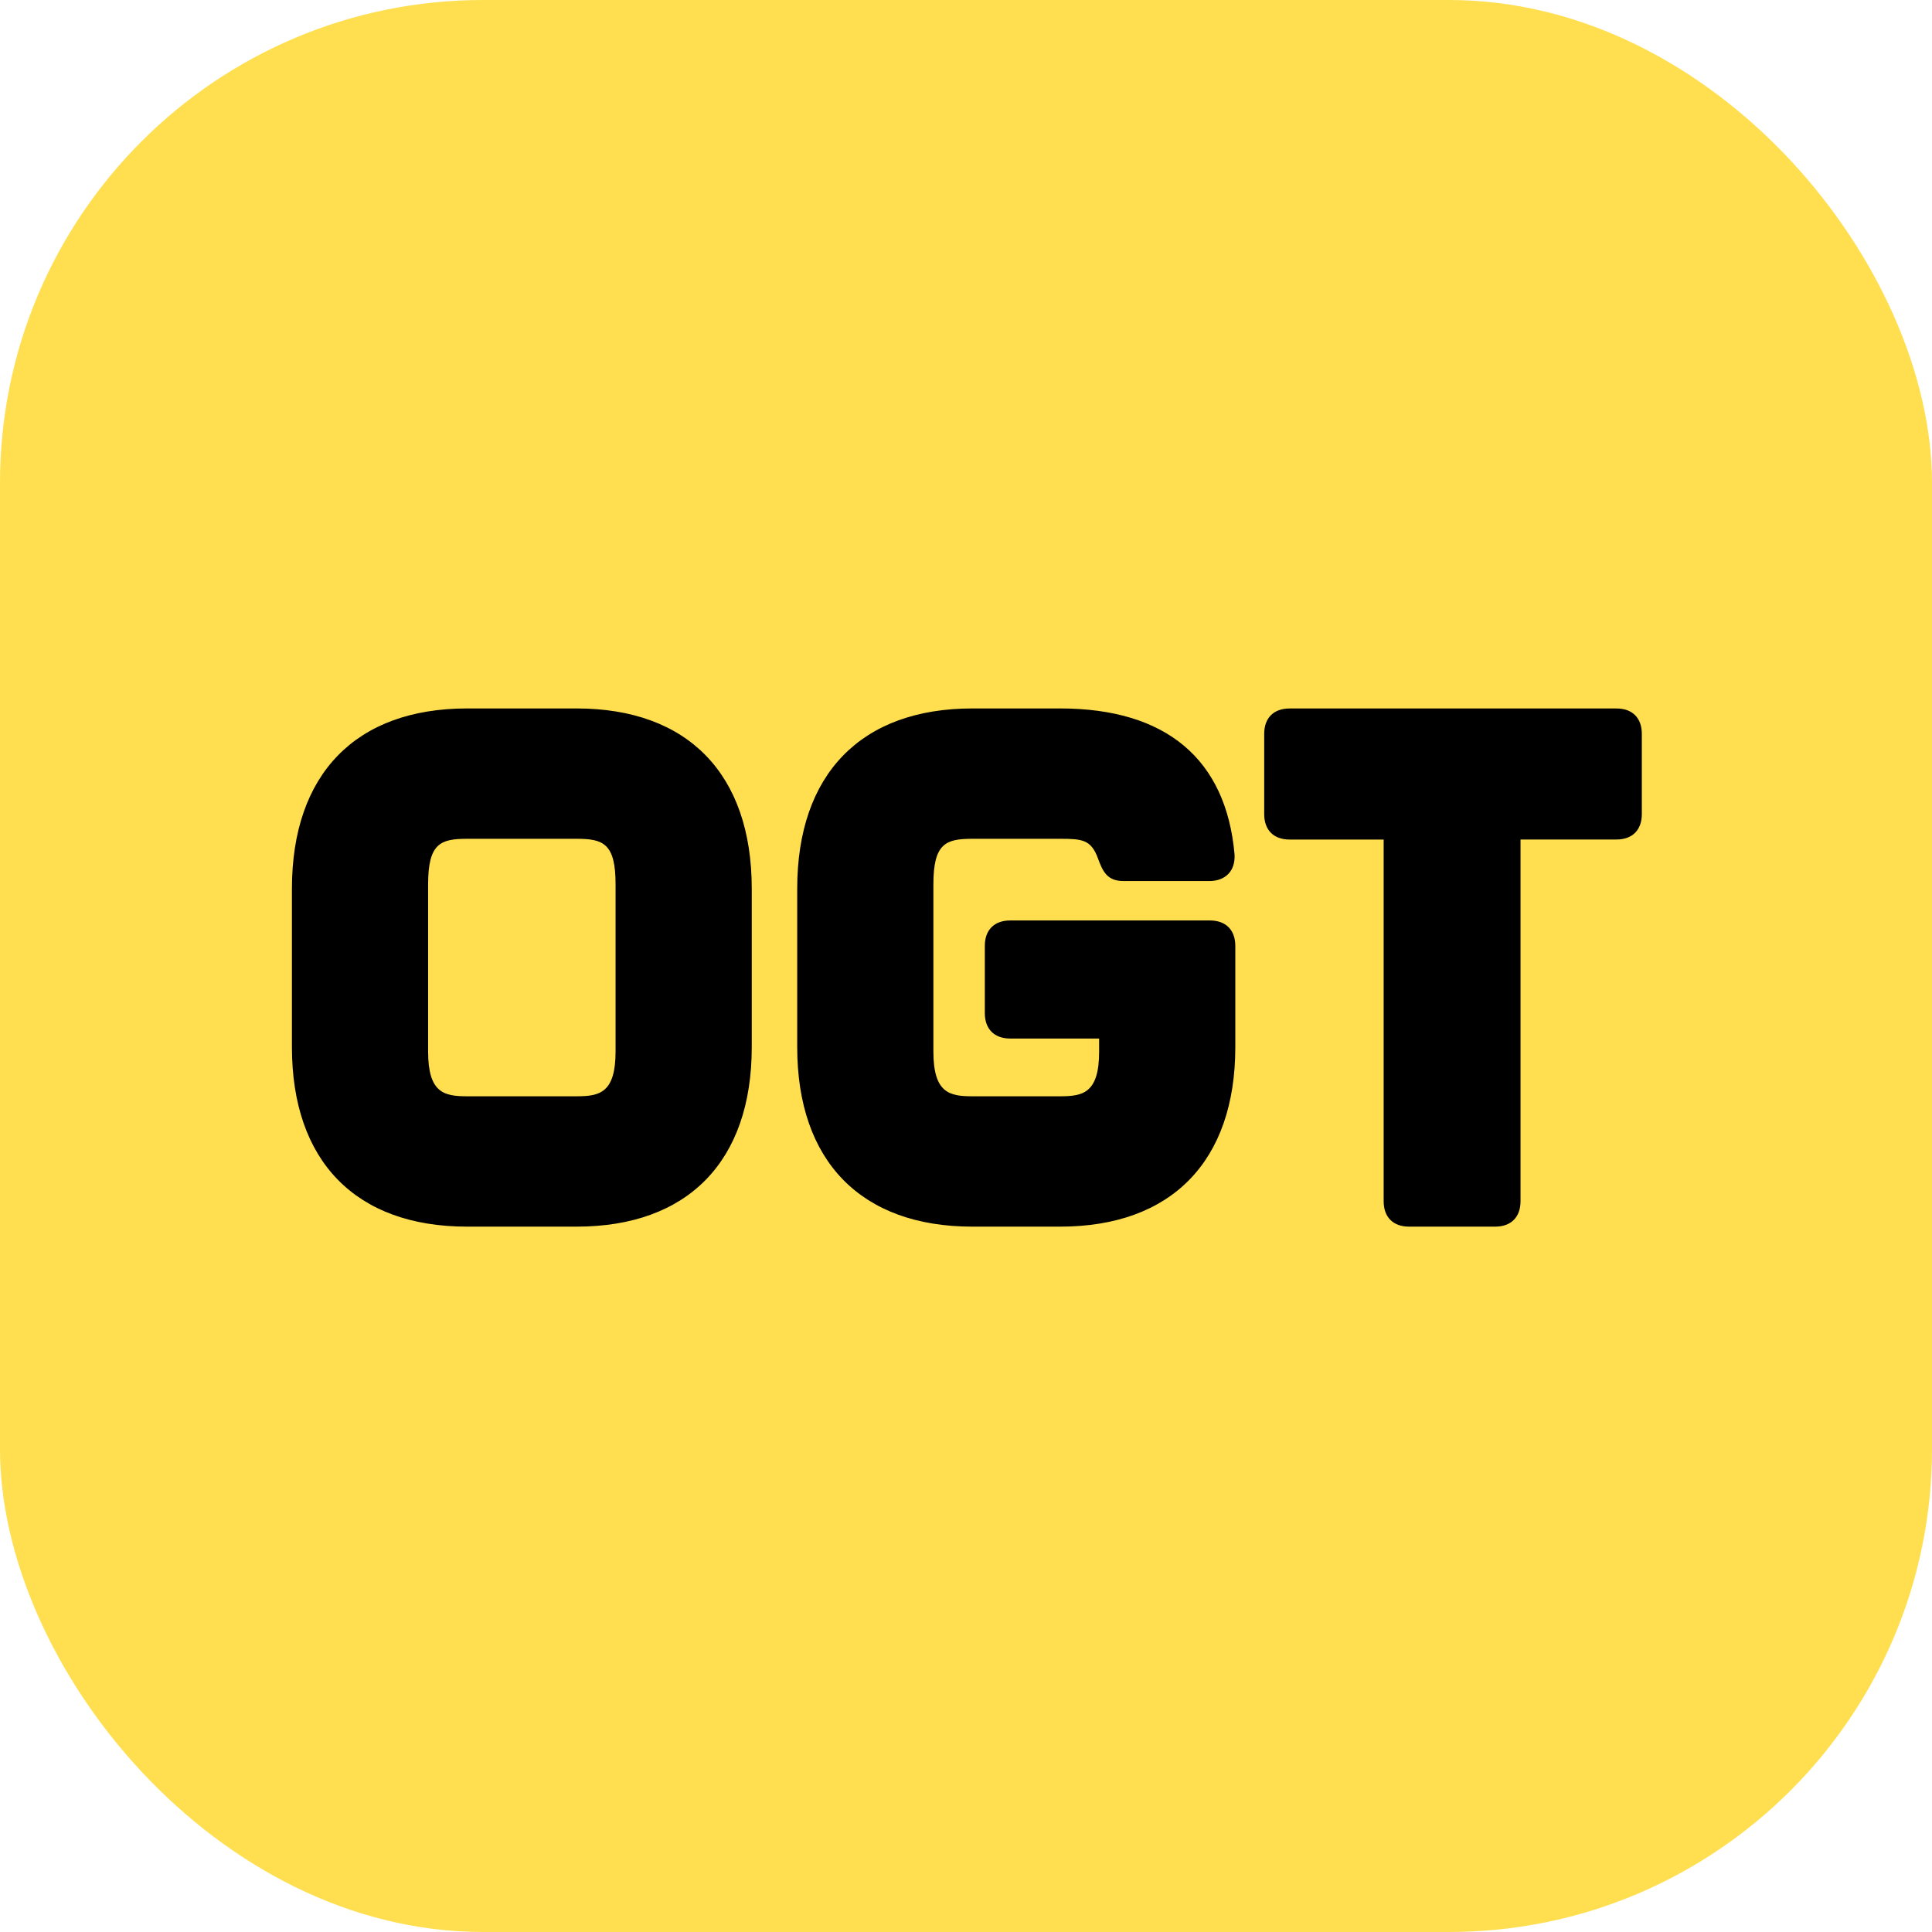 <svg height="1000" width="1000" xmlns:xlink="http://www.w3.org/1999/xlink" version="1.1" xmlns="http://www.w3.org/2000/svg"><g clip-path="url(#SvgjsClipPath1050)"><rect fill="#ffdf4f" height="1000" width="1000"></rect><g transform="matrix(1.837,0,0,1.837,150,364.961)"><svg height="147" width="381" xmlns:xlink="http://www.w3.org/1999/xlink" version="1.1" xmlns="http://www.w3.org/2000/svg"><svg xmlns="http://www.w3.org/2000/svg" fill="none" viewBox="0 0 381 147" height="147" width="381">
<g clip-path="url(#clip0_2939_293)">
<path fill="black" d="M380.95 8.09V30.72C380.95 35.2 378.28 37.87 373.8 37.87H346.77V139.8C346.77 144.28 344.1 146.95 339.62 146.95H315.36C310.88 146.95 308.21 144.28 308.21 139.8V37.88H281.7C277.22 37.88 274.55 35.21 274.55 30.73V8.1C274.55 3.62 277.22 0.95 281.7 0.95H373.81C378.27 0.94 380.95 3.61 380.95 8.09ZM130.16 51.72V96.37C130.16 128.51 112.17 146.95 80.8 146.95H49.96C18.59 146.95 0.6 128.51 0.6 96.37V51.72C0.6 19.45 18.59 0.94 49.96 0.94H80.8C112.17 0.94 130.16 19.45 130.16 51.72ZM80.8 37.67H49.96C42.49 37.67 38.97 38.94 38.97 50.5V97.6C38.97 109.32 43.53 110.22 49.96 110.22H80.8C87.24 110.22 91.79 109.31 91.79 97.6V50.5C91.8 38.94 88.28 37.67 80.8 37.67ZM259.25 60.68H202.98C198.5 60.68 195.83 63.35 195.83 67.83V86.79C195.83 91.27 198.5 93.95 202.98 93.95H228.04V97.6C228.04 109.32 223.48 110.22 217.05 110.22H192.33C185.89 110.22 181.34 109.31 181.34 97.6V50.5C181.34 38.94 184.86 37.67 192.33 37.67H217.05C223.2 37.67 225.77 37.88 227.7 43.17C229.11 47.04 230.38 49.58 234.99 49.58H259.05C261.33 49.58 263.2 48.87 264.47 47.54C265.71 46.23 266.31 44.38 266.2 42.13C263.85 15.18 246.85 0.94 217.05 0.94H192.33C160.96 0.94 142.97 19.45 142.97 51.72V96.37C142.97 128.51 160.96 146.95 192.33 146.95H217.05C248.42 146.95 266.41 128.51 266.41 96.37V67.82C266.4 63.35 263.73 60.68 259.25 60.68Z"></path>
</g>
<defs>
<clipPath id="clip0_2939_293">
<rect fill="white" height="147" width="381"></rect>
</clipPath>
<clipPath id="SvgjsClipPath1050"><rect ry="250" rx="250" y="0" x="0" height="1000" width="1000"></rect></clipPath></defs>
</svg></svg></g></g></svg>